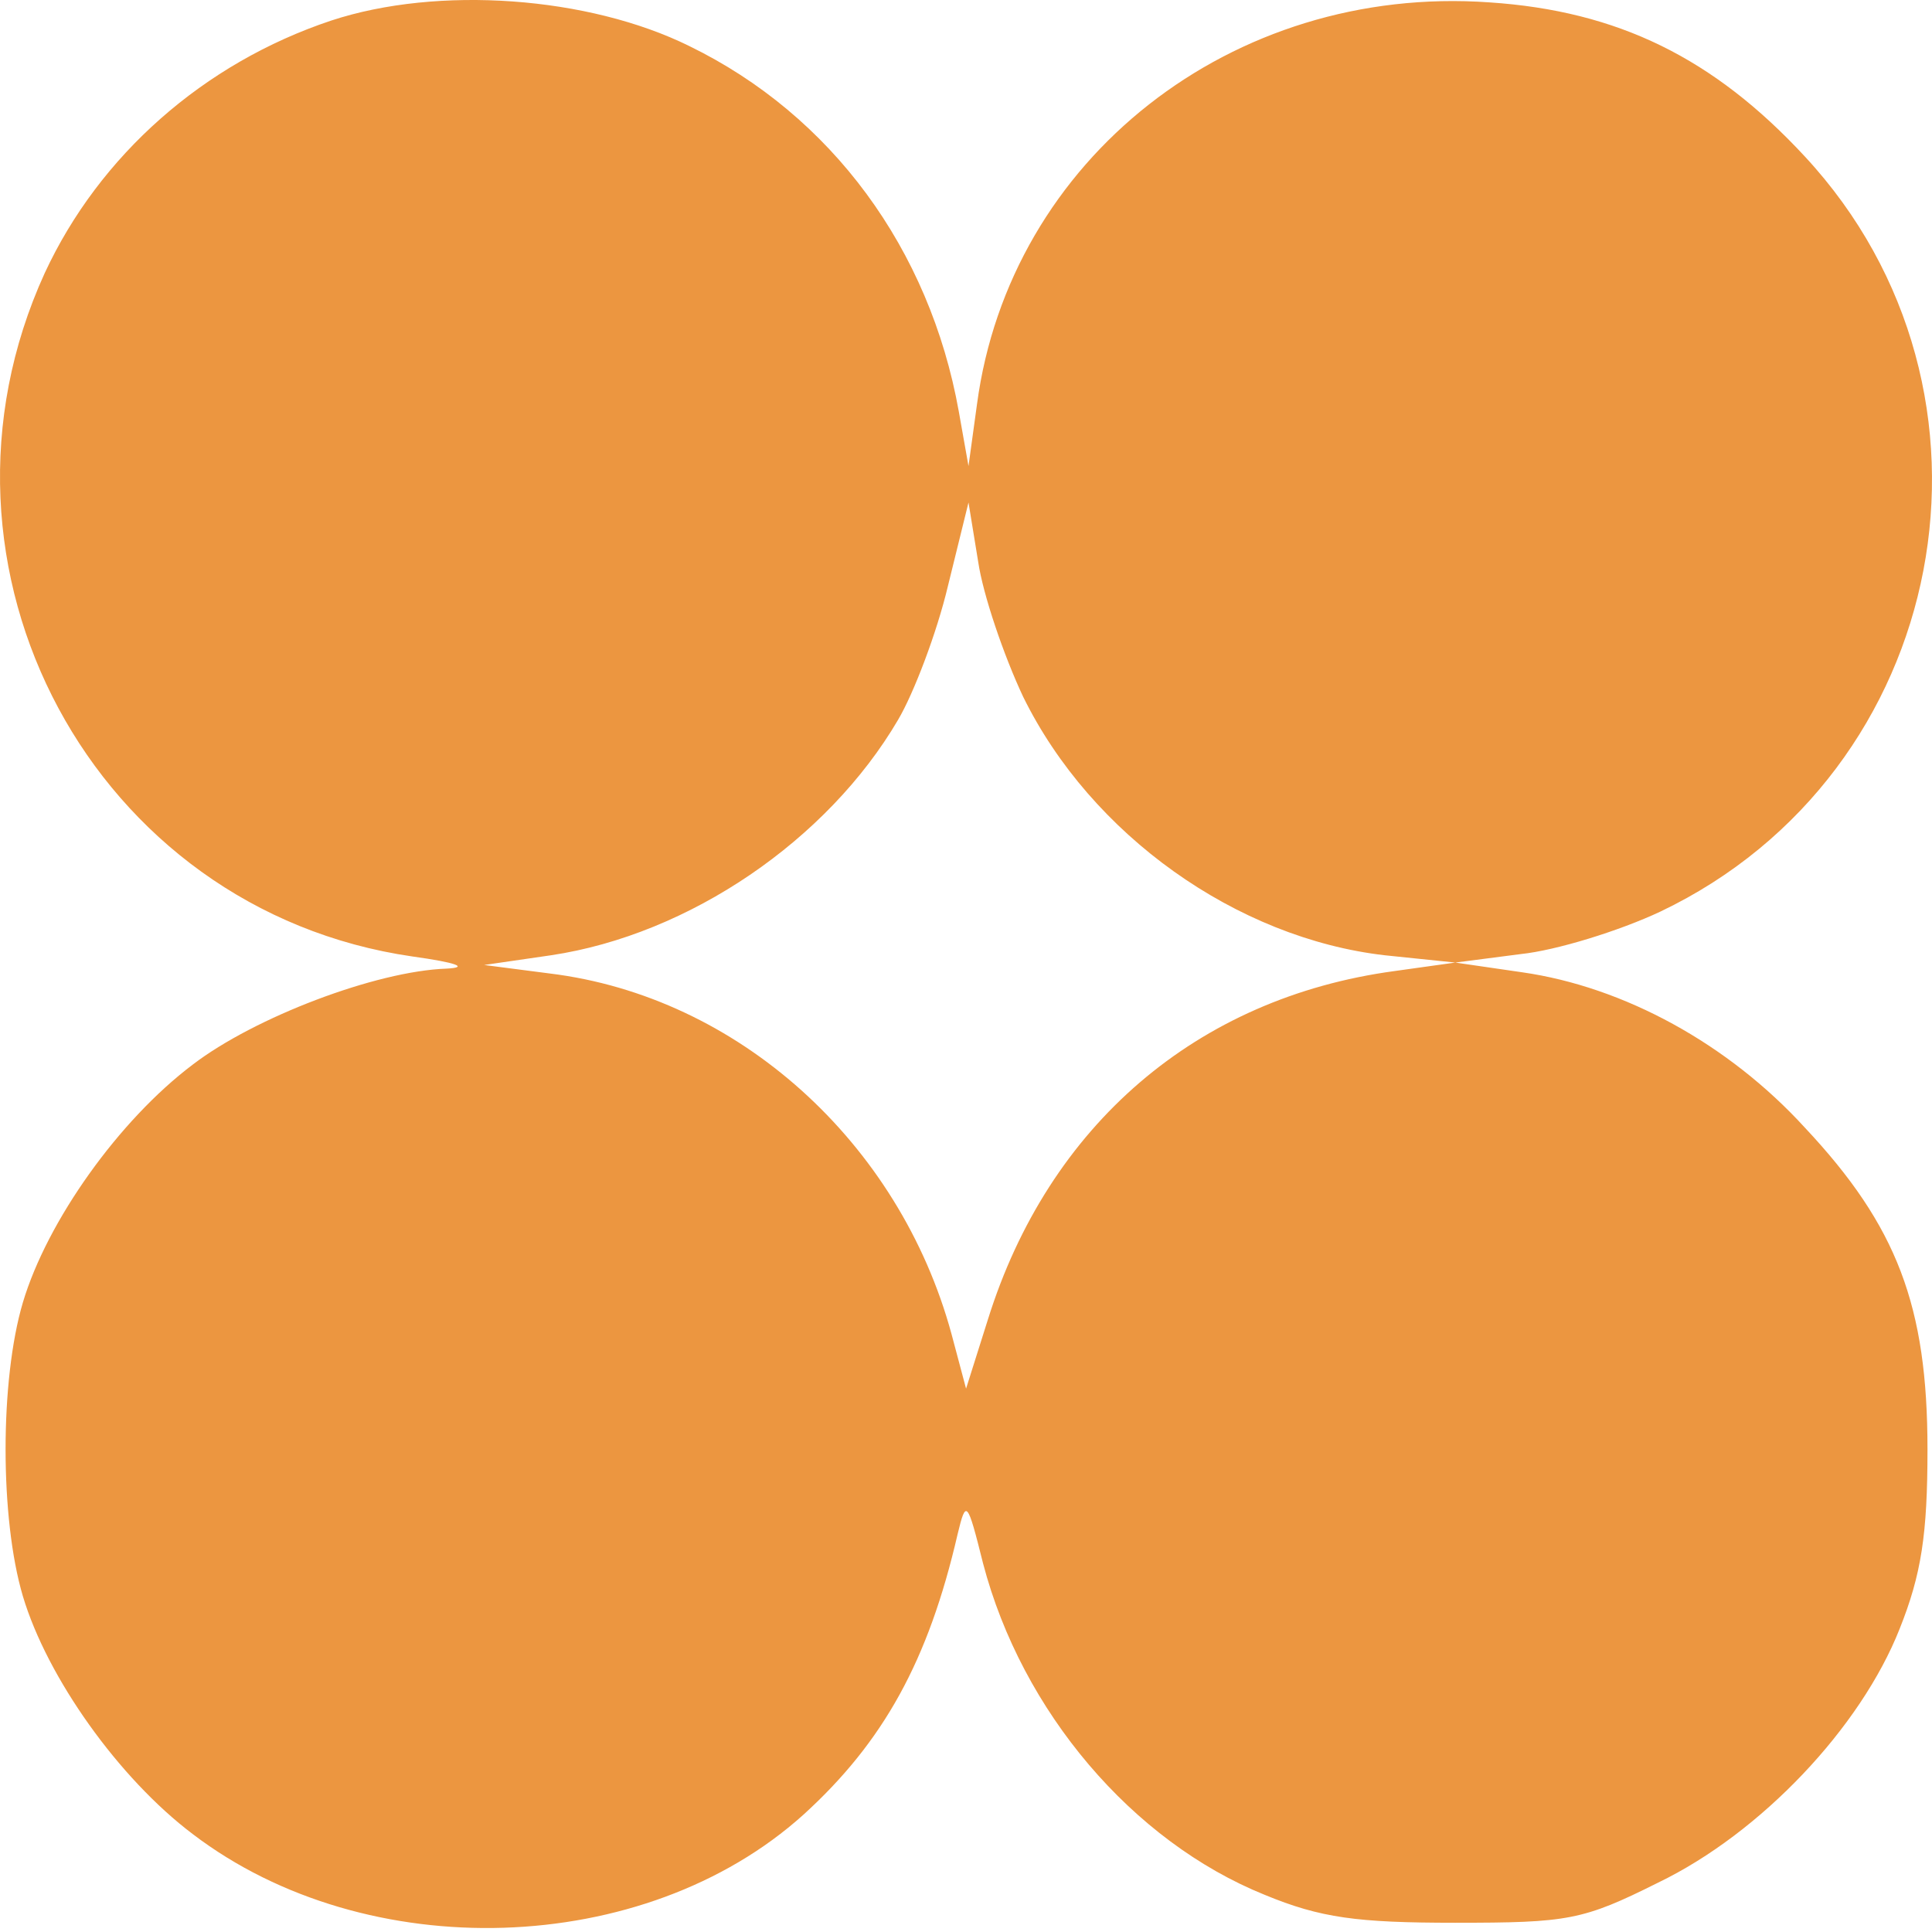 <?xml version="1.0" encoding="UTF-8"?> <svg xmlns="http://www.w3.org/2000/svg" width="164" height="164" viewBox="0 0 164 164" fill="none"><path d="M28.115 1.746C17.295 5.353 8.433 13.184 3.797 23.179C-7.641 48.219 7.918 77.277 35.019 81.193C38.728 81.708 39.862 82.12 37.904 82.223C31.927 82.429 21.623 86.345 16.368 90.364C10.082 95.103 4.003 103.656 1.942 110.56C-0.016 117.155 -0.016 128.902 1.942 135.496C4.003 142.4 10.082 150.953 16.368 155.693C31.103 166.925 54.7 166.203 68.198 154.044C74.999 147.862 78.812 140.958 81.285 130.241C82.006 127.253 82.109 127.356 83.449 132.714C86.746 145.286 96.123 156.311 107.355 160.845C112.095 162.803 115.186 163.215 123.533 163.215C133.116 163.215 134.352 163.009 140.741 159.815C149.5 155.59 157.949 146.625 161.247 138.279C163.101 133.642 163.617 130.241 163.617 123.028C163.617 110.869 161.04 104.068 153.209 95.722C146.717 88.612 137.856 83.769 129.2 82.532L123.533 81.708L129.097 80.987C132.085 80.677 137.444 79.029 140.947 77.38C165.574 65.633 171.757 33.278 153.209 13.287C145.481 4.941 137.34 0.922 126.418 0.201C104.573 -1.345 85.716 13.493 82.934 34.308L82.212 39.563L81.388 34.926C78.915 21.119 70.569 9.784 58.513 3.91C49.96 -0.315 37.182 -1.242 28.115 1.746ZM86.849 59.141C92.62 70.888 104.985 79.647 117.556 81.09L123.533 81.708L118.381 82.429C101.585 84.696 89.013 95.516 83.861 112.003L82.006 117.876L80.77 113.239C76.339 96.958 62.634 84.593 46.663 82.635L41.098 81.914L46.766 81.09C58.513 79.338 70.259 71.3 76.236 61.099C77.576 58.832 79.533 53.68 80.461 49.764L82.212 42.654L83.037 47.704C83.449 50.486 85.201 55.638 86.849 59.141Z" fill="#EC9640"></path></svg> 